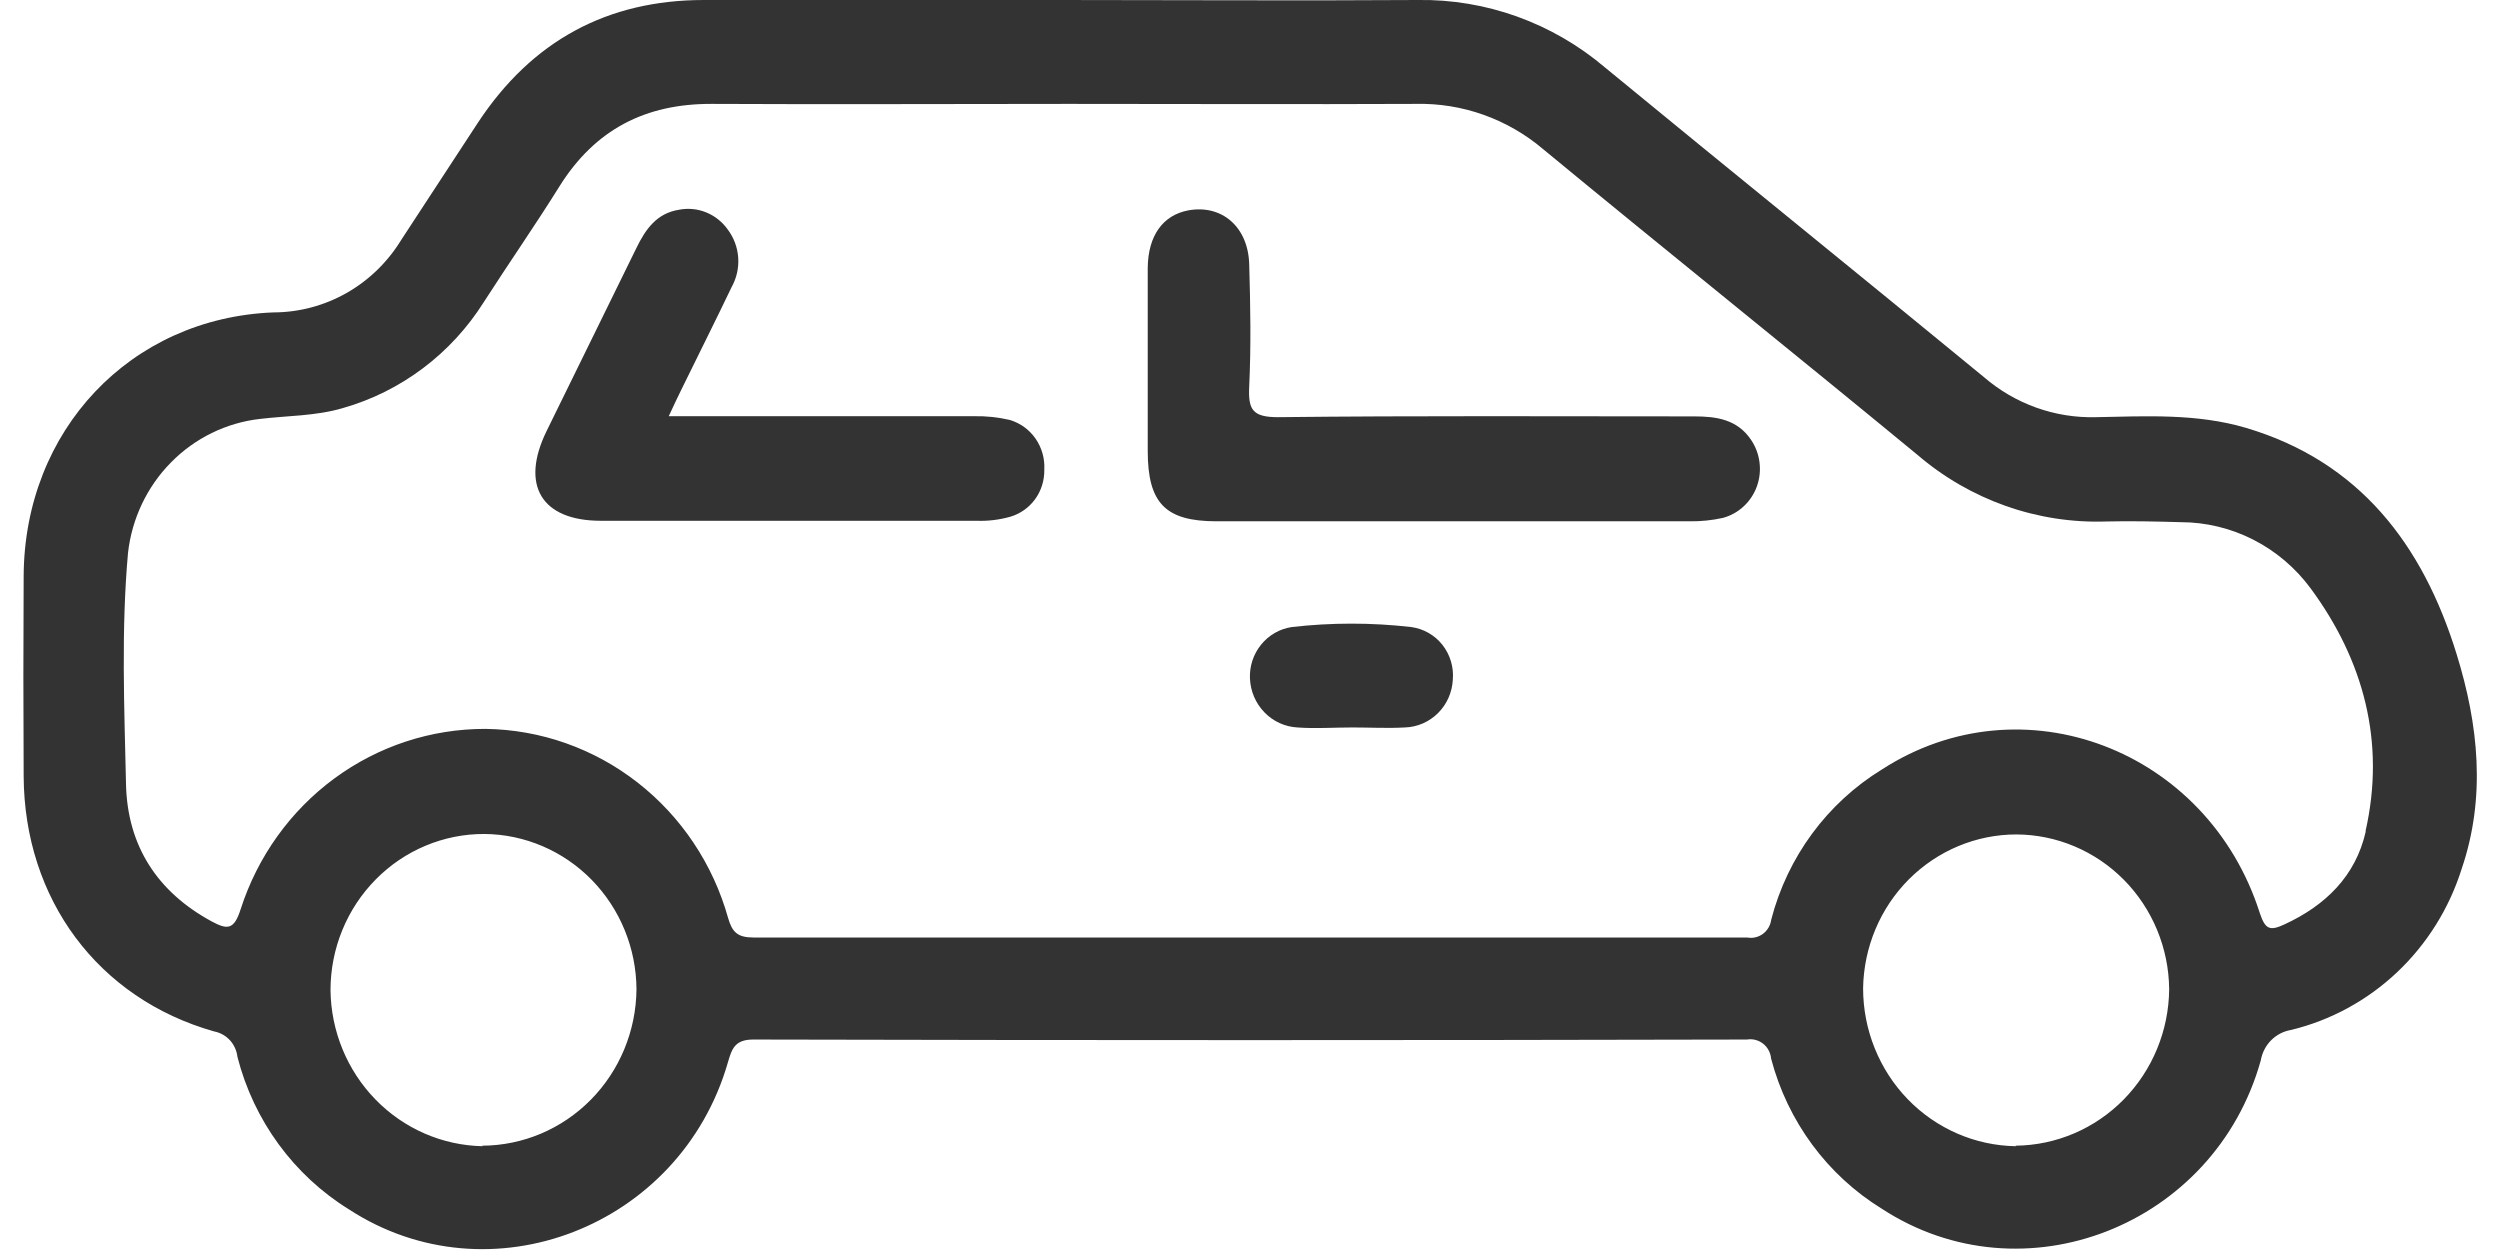 <svg width="54" height="27" viewBox="0 0 54 27" fill="none" xmlns="http://www.w3.org/2000/svg">
<g clip-path="url(#clip0_1109_3538)">
<path d="M53.064 14.133C52.333 11.76 50.961 9.967 48.51 9.241C47.453 8.929 46.358 8.99 45.273 9.011C44.389 9.035 43.526 8.727 42.851 8.144C40.129 5.906 37.386 3.693 34.665 1.455C33.531 0.493 32.096 -0.023 30.62 -0C28.051 0.017 25.483 -0 22.914 -0C20.345 -0 17.776 -0 15.207 -0C13.117 -0 11.489 0.882 10.325 2.647C9.773 3.491 9.221 4.335 8.669 5.178C8.377 5.657 7.971 6.053 7.487 6.328C7.004 6.602 6.461 6.747 5.907 6.748C2.817 6.868 0.526 9.294 0.511 12.443C0.503 13.884 0.503 15.325 0.511 16.765C0.524 19.421 2.117 21.57 4.626 22.279C4.757 22.304 4.876 22.371 4.967 22.47C5.057 22.569 5.114 22.695 5.129 22.83C5.482 24.206 6.347 25.388 7.541 26.125C10.577 28.099 14.69 26.504 15.719 22.96C15.806 22.661 15.866 22.454 16.271 22.454C23.425 22.471 30.58 22.471 37.736 22.454C37.797 22.444 37.86 22.447 37.919 22.462C37.979 22.478 38.035 22.506 38.084 22.544C38.133 22.583 38.173 22.631 38.203 22.687C38.232 22.742 38.25 22.803 38.256 22.866C38.612 24.222 39.469 25.384 40.649 26.11C43.704 28.101 47.837 26.477 48.833 22.904C48.862 22.738 48.94 22.587 49.057 22.469C49.175 22.351 49.325 22.274 49.487 22.247C50.342 22.04 51.13 21.611 51.775 21.003C52.42 20.394 52.901 19.626 53.17 18.773C53.702 17.217 53.534 15.652 53.064 14.133ZM10.424 24.758C9.553 24.741 8.723 24.379 8.11 23.749C7.497 23.119 7.148 22.27 7.139 21.383C7.14 20.939 7.226 20.5 7.394 20.09C7.562 19.68 7.807 19.309 8.116 18.996C8.424 18.683 8.791 18.435 9.193 18.267C9.596 18.098 10.028 18.012 10.463 18.014C11.334 18.021 12.167 18.378 12.782 19.006C13.397 19.635 13.744 20.485 13.748 21.372C13.739 22.268 13.384 23.125 12.76 23.756C12.136 24.388 11.293 24.744 10.414 24.747L10.424 24.758ZM43.542 24.758C42.663 24.745 41.824 24.38 41.206 23.742C40.589 23.103 40.243 22.243 40.243 21.347C40.257 20.461 40.611 19.616 41.231 18.994C41.851 18.373 42.685 18.024 43.555 18.024C44.426 18.028 45.26 18.381 45.878 19.006C46.495 19.632 46.846 20.48 46.854 21.368C46.846 22.261 46.493 23.116 45.873 23.748C45.254 24.379 44.415 24.738 43.538 24.747L43.542 24.758ZM51.1 17.961C50.88 18.929 50.226 19.56 49.344 19.967C49.034 20.111 48.93 20.081 48.812 19.723C47.684 16.183 43.677 14.66 40.647 16.622C39.467 17.346 38.61 18.509 38.258 19.866C38.25 19.927 38.23 19.985 38.199 20.038C38.168 20.09 38.127 20.136 38.079 20.172C38.03 20.207 37.975 20.233 37.917 20.246C37.858 20.26 37.797 20.261 37.738 20.25C30.585 20.25 23.43 20.25 16.276 20.25C15.934 20.25 15.816 20.138 15.727 19.828C15.401 18.664 14.715 17.638 13.771 16.902C12.828 16.166 11.676 15.76 10.488 15.744C9.316 15.741 8.173 16.115 7.223 16.814C6.273 17.513 5.565 18.501 5.199 19.636C5.055 20.092 4.91 20.085 4.564 19.898C3.401 19.265 2.753 18.273 2.722 16.945C2.685 15.278 2.616 13.607 2.765 11.943C2.848 11.203 3.175 10.514 3.693 9.989C4.21 9.463 4.887 9.132 5.613 9.049C6.212 8.977 6.818 8.988 7.404 8.815C8.661 8.458 9.746 7.643 10.451 6.524C10.993 5.68 11.556 4.873 12.082 4.029C12.854 2.793 13.945 2.238 15.377 2.244C17.946 2.257 20.513 2.244 23.081 2.244C25.582 2.244 28.082 2.255 30.581 2.244C31.586 2.221 32.566 2.57 33.338 3.227C36.016 5.436 38.719 7.602 41.41 9.819C42.553 10.801 44.011 11.316 45.505 11.264C46.039 11.251 46.573 11.264 47.107 11.279C47.651 11.28 48.187 11.41 48.673 11.658C49.159 11.906 49.583 12.266 49.91 12.709C51.056 14.264 51.53 16.031 51.096 17.951L51.1 17.961Z" fill="#333333"/>
<path d="M36.595 8.994C33.598 8.994 30.593 8.977 27.604 9.011C27.055 9.011 26.958 8.849 26.983 8.347C27.024 7.471 27.009 6.592 26.983 5.714C26.964 4.902 26.391 4.411 25.668 4.544C25.122 4.645 24.797 5.088 24.791 5.788C24.791 7.104 24.791 8.423 24.791 9.739C24.791 10.867 25.171 11.258 26.27 11.26C27.976 11.26 29.682 11.26 31.387 11.26C33.091 11.26 34.797 11.26 36.502 11.26C36.743 11.263 36.983 11.238 37.218 11.186C37.385 11.14 37.539 11.054 37.666 10.935C37.794 10.816 37.891 10.667 37.95 10.502C38.009 10.336 38.028 10.159 38.005 9.984C37.983 9.809 37.92 9.643 37.821 9.498C37.523 9.058 37.075 8.994 36.595 8.994Z" fill="#333333"/>
<path d="M21.808 9.07C21.556 9.012 21.299 8.985 21.042 8.99C18.87 8.99 16.695 8.99 14.445 8.99C14.561 8.746 14.639 8.568 14.722 8.406C15.082 7.67 15.455 6.929 15.805 6.197C15.912 6.004 15.961 5.783 15.945 5.561C15.929 5.34 15.849 5.128 15.716 4.953C15.598 4.788 15.436 4.661 15.25 4.586C15.064 4.511 14.861 4.492 14.664 4.531C14.184 4.607 13.942 4.953 13.743 5.364C13.099 6.68 12.45 7.995 11.806 9.311C11.234 10.482 11.696 11.247 12.975 11.249C15.683 11.249 18.389 11.249 21.096 11.249C21.336 11.258 21.577 11.229 21.81 11.165C22.028 11.104 22.22 10.971 22.356 10.786C22.491 10.601 22.562 10.375 22.557 10.144C22.57 9.905 22.503 9.668 22.367 9.473C22.231 9.278 22.034 9.136 21.808 9.07Z" fill="#333333"/>
<path d="M30.481 13.544C29.624 13.446 28.76 13.446 27.904 13.544C27.644 13.582 27.408 13.717 27.241 13.923C27.073 14.129 26.987 14.391 26.999 14.658C27.011 14.932 27.122 15.191 27.311 15.386C27.5 15.582 27.753 15.698 28.022 15.713C28.415 15.742 28.814 15.713 29.21 15.713C29.589 15.713 29.97 15.734 30.346 15.713C30.615 15.705 30.87 15.594 31.062 15.402C31.254 15.211 31.368 14.952 31.381 14.679C31.404 14.408 31.322 14.139 31.155 13.927C30.987 13.716 30.745 13.579 30.481 13.544Z" fill="#333333"/>
</g>
<defs>
<clipPath id="clip0_1109_3538">
<rect width="53" height="27" fill="white" transform="translate(0.5)"/>
</clipPath>
</defs>
</svg>
